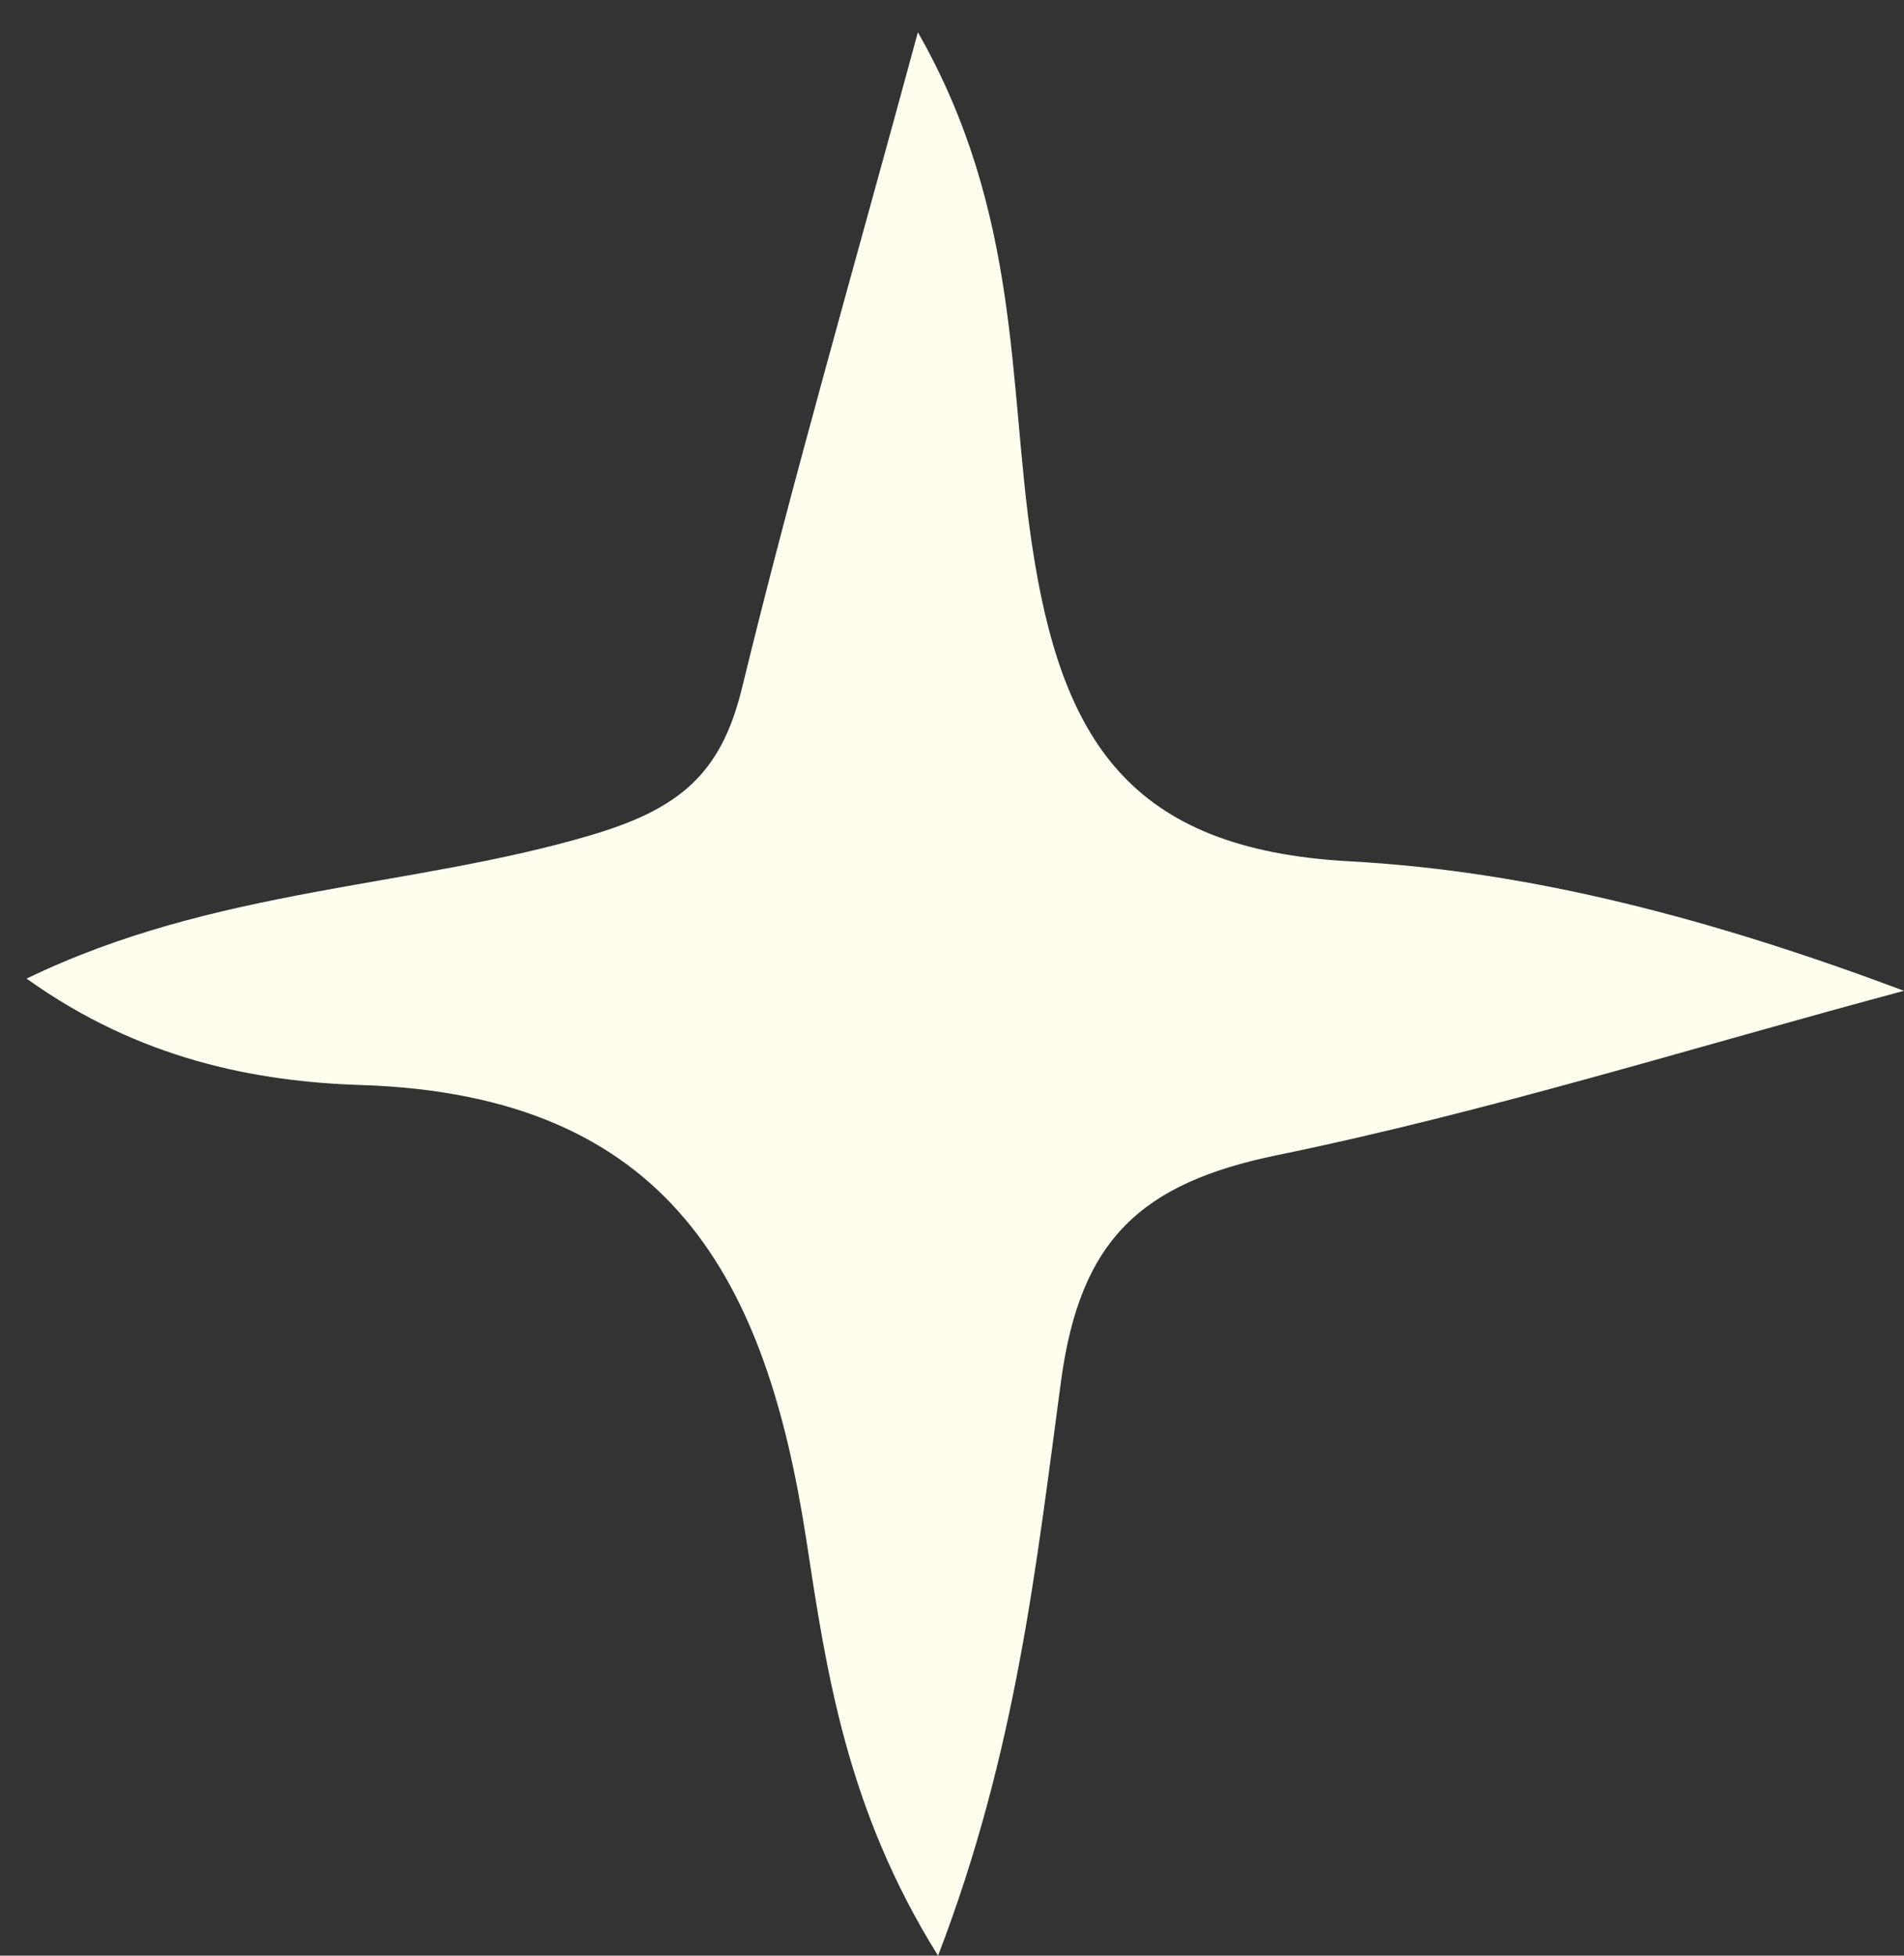 <svg width="37" height="38" viewBox="0 0 37 38" fill="none" xmlns="http://www.w3.org/2000/svg">
<rect x="0" y="0" width="37" height="38" fill="#333333" stroke="none"/>
<path d="M37 19.252C32.945 20.337 28.927 21.602 24.82 22.445C22.164 22.991 20.99 24.09 20.62 26.828C20.14 30.377 19.759 34.023 18.229 38C16.448 35.148 16.061 32.484 15.669 29.921C14.896 24.887 13.04 21.275 7.016 21.083C4.961 21.018 2.697 20.578 0.517 19.015C4.179 17.241 7.974 17.262 11.466 16.233C13.204 15.721 14.013 15.041 14.42 13.365C15.406 9.312 16.57 5.301 17.837 0.627C19.841 4.137 19.593 7.464 20.046 10.529C20.613 14.365 21.93 16.503 26.227 16.736C29.802 16.93 33.334 17.879 37 19.252Z" fill="#FFFDED"/>
</svg>
